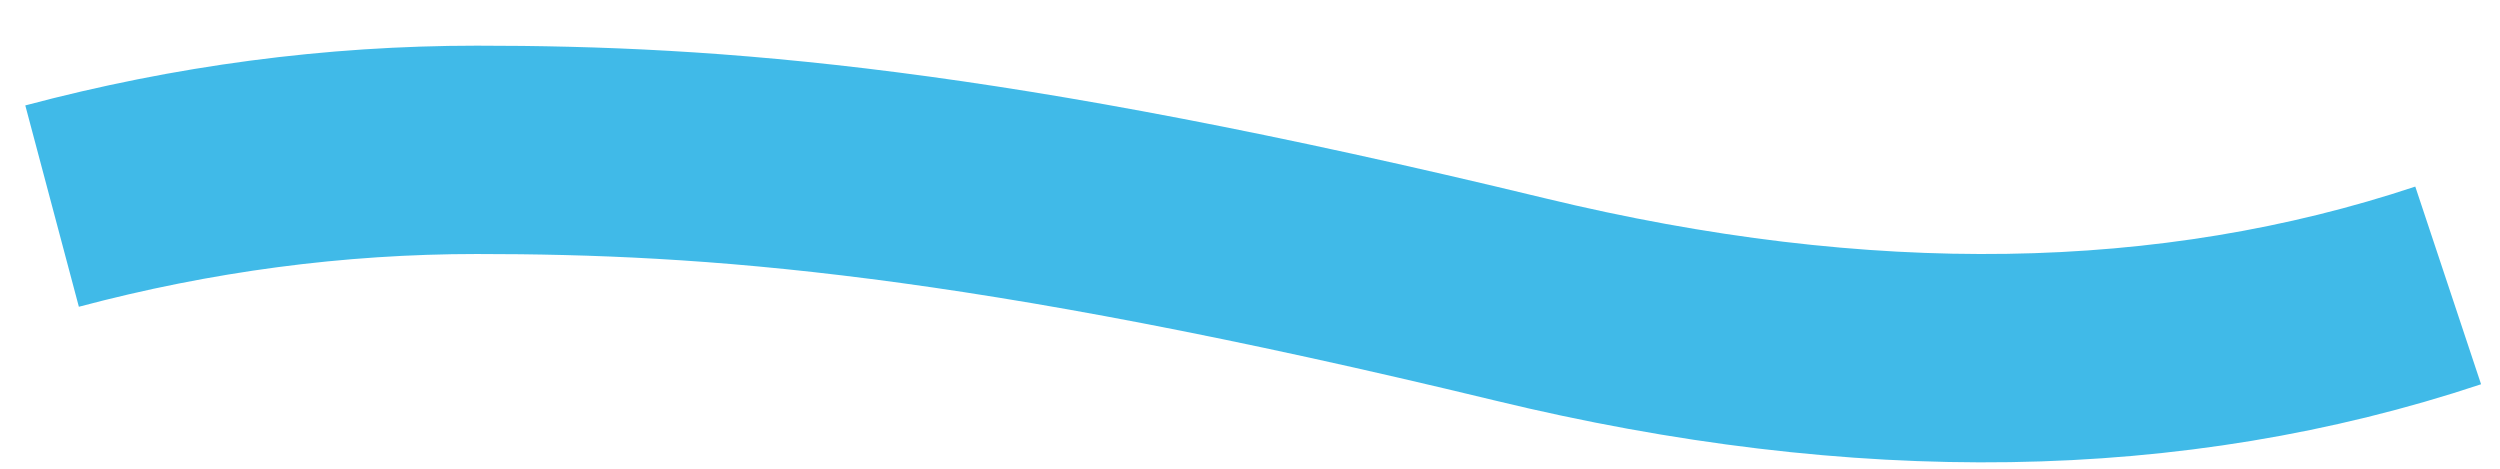 <?xml version="1.0" encoding="UTF-8"?>
<svg width="48px" height="9px" viewBox="0 0 48 9" version="1.1" xmlns="http://www.w3.org/2000/svg" xmlns:xlink="http://www.w3.org/1999/xlink">
    <!-- Generator: Sketch 61.2 (89653) - https://sketch.com -->
    <title>lb tilde</title>
    <desc>Created with Sketch.</desc>
    <g id="Page-1" stroke="none" stroke-width="1" fill="none" fill-rule="evenodd" opacity="0.75">
        <g id="Tertiary-(Complex)" transform="translate(-109, -1573)" stroke="#00A3E0" stroke-width="4">
            <g id="Group-10" transform="translate(110, 1575.877)">
                <g id="lb-tilde">
                    <path d="M0,1.08 C2.706,0.36 5.424,0 8.155,0 C12.671,0 17.822,0.365 28.191,2.873 C34.755,4.461 40.693,4.371 46.005,2.603" id="Path-5-Copy-2"></path>
                </g>
            </g>
        </g>
    </g>
</svg>